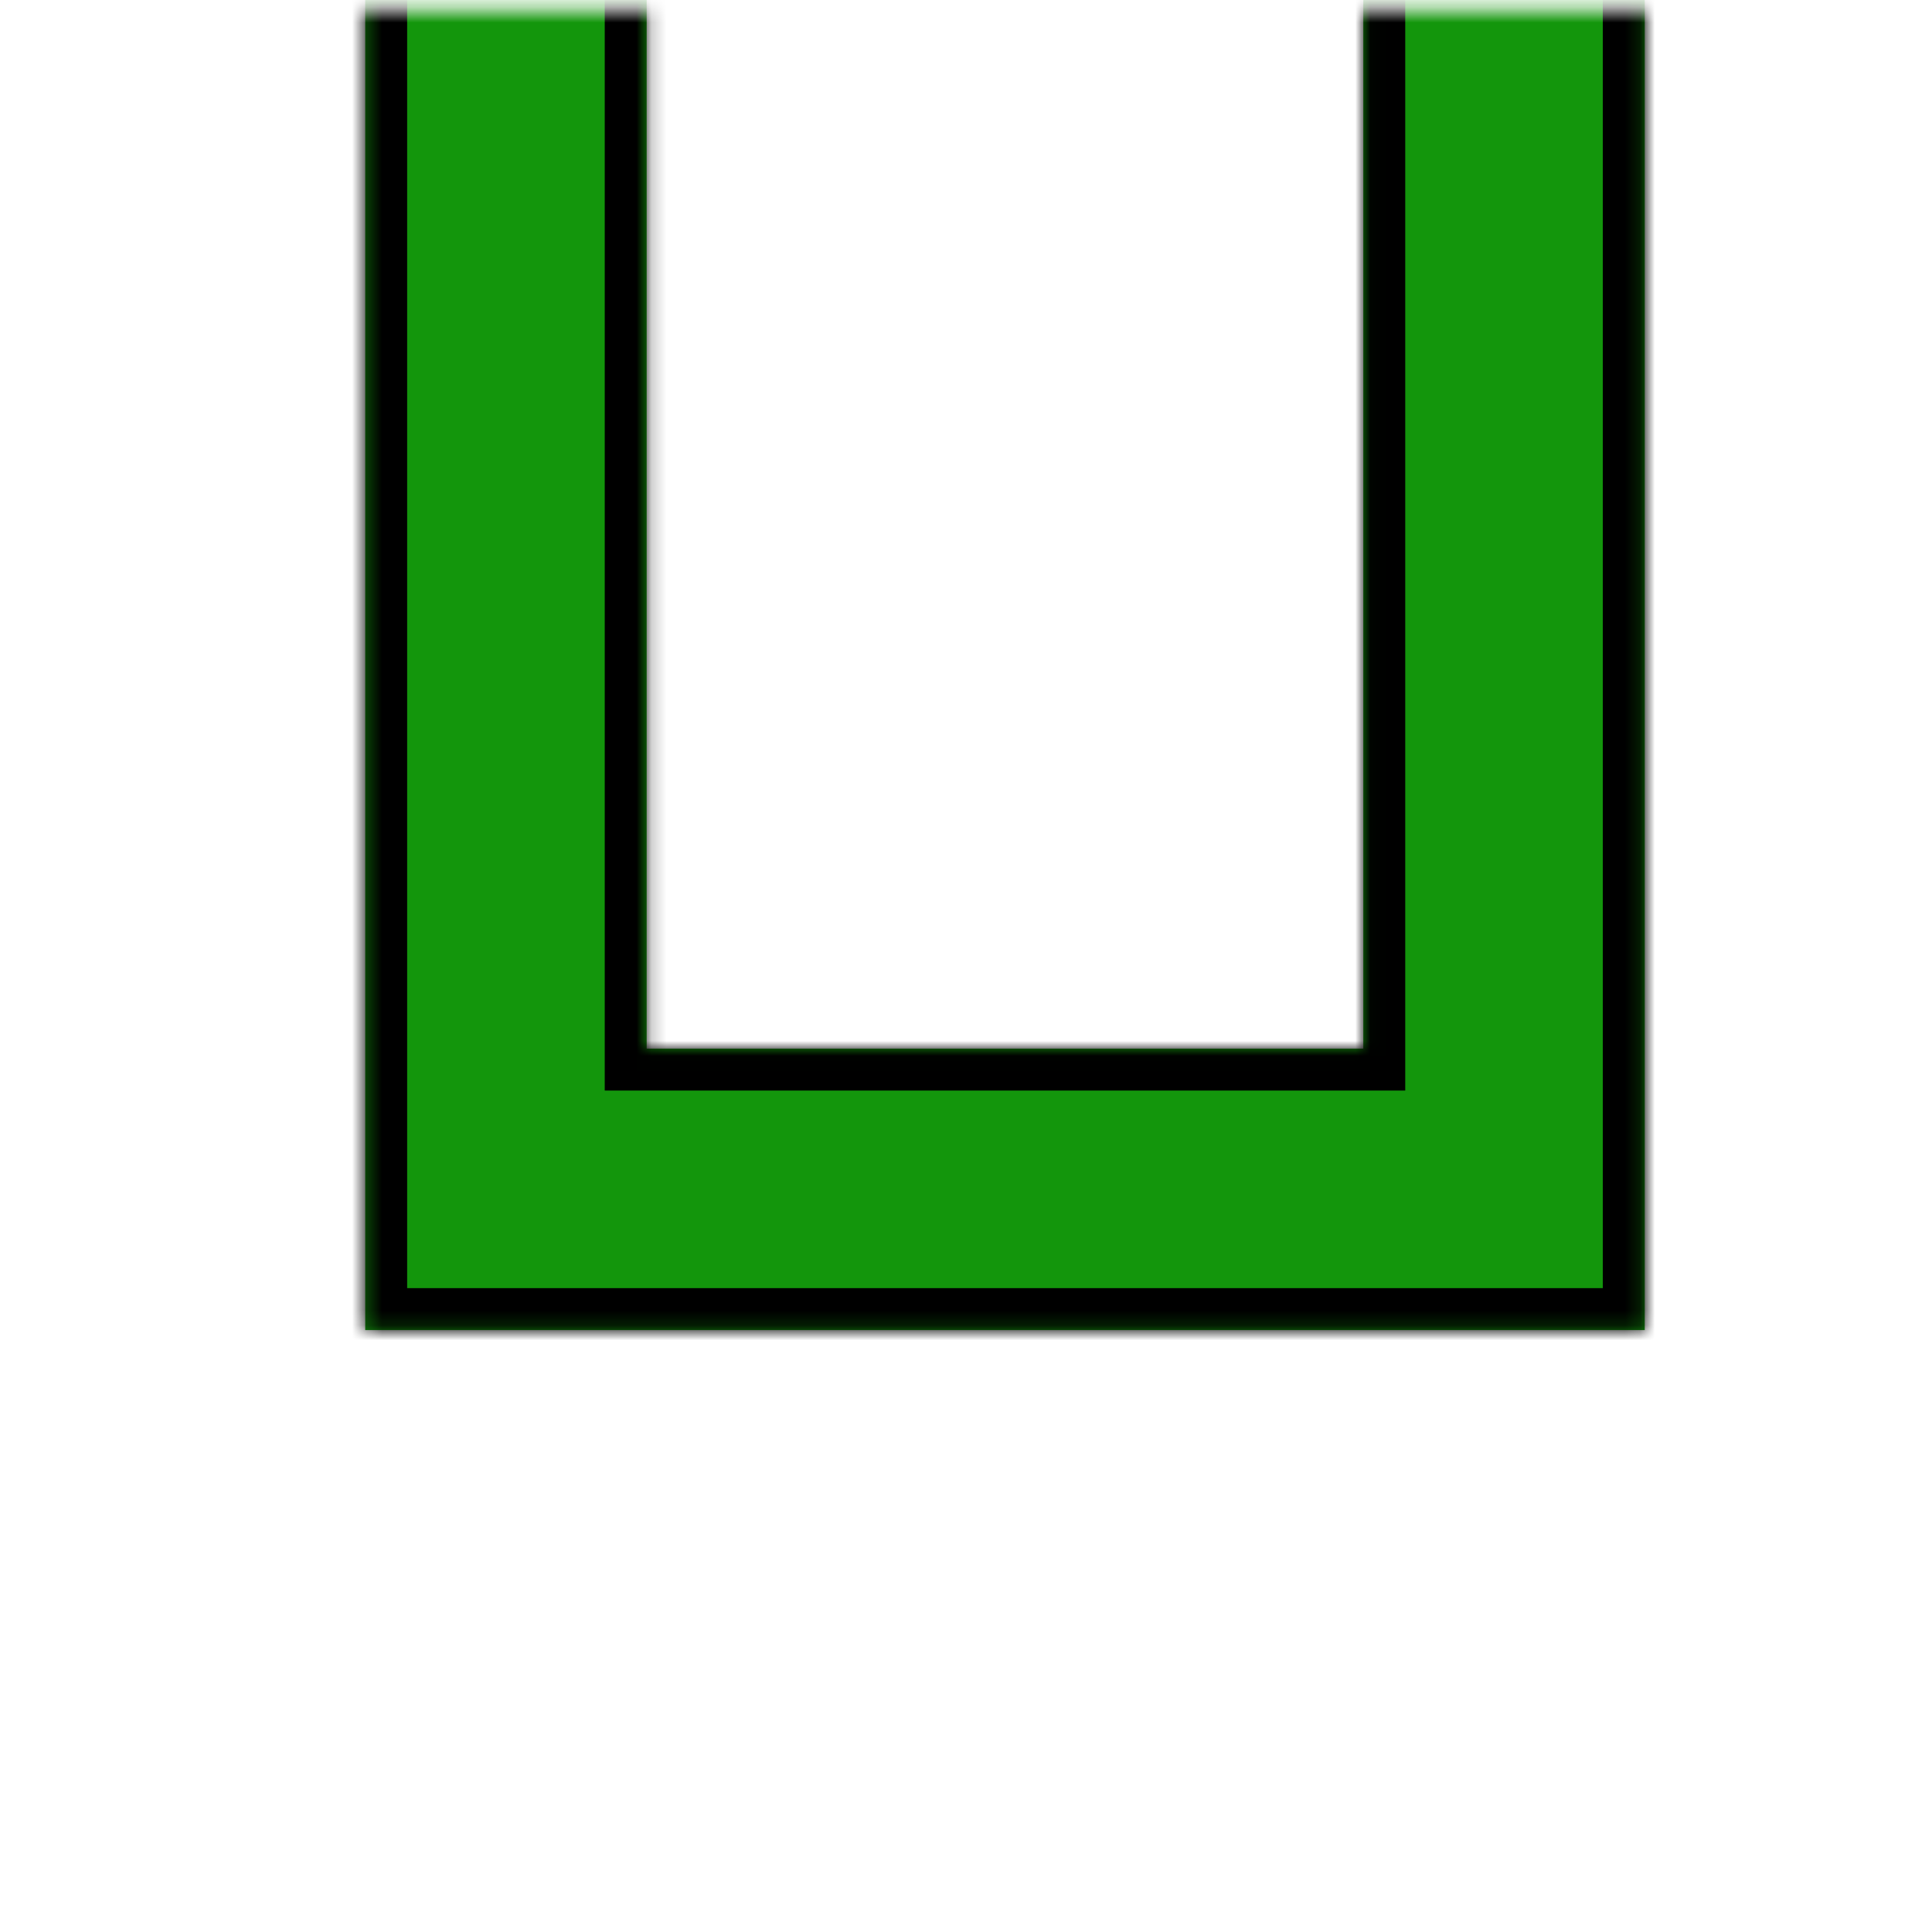 <svg width="129" height="129" viewBox="0 0 129 129" fill="none" xmlns="http://www.w3.org/2000/svg">
<mask id="mask0_694_1836" style="mask-type:alpha" maskUnits="userSpaceOnUse" x="0" y="0" width="129" height="129">
<rect x="0.529" y="0.66" width="128" height="128" fill="#D9D9D9"/>
</mask>
<g mask="url(#mask0_694_1836)">
<mask id="path-2-inside-1_694_1836" fill="white">
<path fill-rule="evenodd" clip-rule="evenodd" d="M24.386 -10.313H43.178V70.017H91.028V-10.313H109.82V70.017V88.605V88.809H43.178V88.809H24.386V-10.313Z"/>
</mask>
<path fill-rule="evenodd" clip-rule="evenodd" d="M24.386 -10.313H43.178V70.017H91.028V-10.313H109.82V70.017V88.605V88.809H43.178V88.809H24.386V-10.313Z" fill="#13960C"/>
<path d="M43.178 -10.313H45.978V-13.113H43.178V-10.313ZM24.386 -10.313V-13.113H21.586V-10.313H24.386ZM43.178 70.017H40.378V72.817H43.178V70.017ZM91.028 70.017V72.817H93.828V70.017H91.028ZM91.028 -10.313V-13.113H88.228V-10.313H91.028ZM109.82 -10.313H112.62V-13.113H109.82V-10.313ZM109.82 88.809V91.609H112.62V88.809H109.82ZM43.178 88.809V86.009H40.378V88.809H43.178ZM43.178 88.809V91.609H45.978V88.809H43.178ZM24.386 88.809H21.586V91.609H24.386V88.809ZM43.178 -13.113H24.386V-7.513H43.178V-13.113ZM45.978 70.017V-10.313H40.378V70.017H45.978ZM43.178 72.817H91.028V67.217H43.178V72.817ZM88.228 -10.313V70.017H93.828V-10.313H88.228ZM109.82 -13.113H91.028V-7.513H109.82V-13.113ZM112.62 70.017V-10.313H107.02V70.017H112.62ZM107.02 70.017V88.605H112.62V70.017H107.02ZM107.02 88.605V88.809H112.62V88.605H107.02ZM109.82 86.009H43.178V91.609H109.82V86.009ZM45.978 88.809V88.809H40.378V88.809H45.978ZM24.386 91.609H43.178V86.009H24.386V91.609ZM21.586 -10.313V88.809H27.186V-10.313H21.586Z" fill="black" mask="url(#path-2-inside-1_694_1836)"/>
</g>
</svg>
